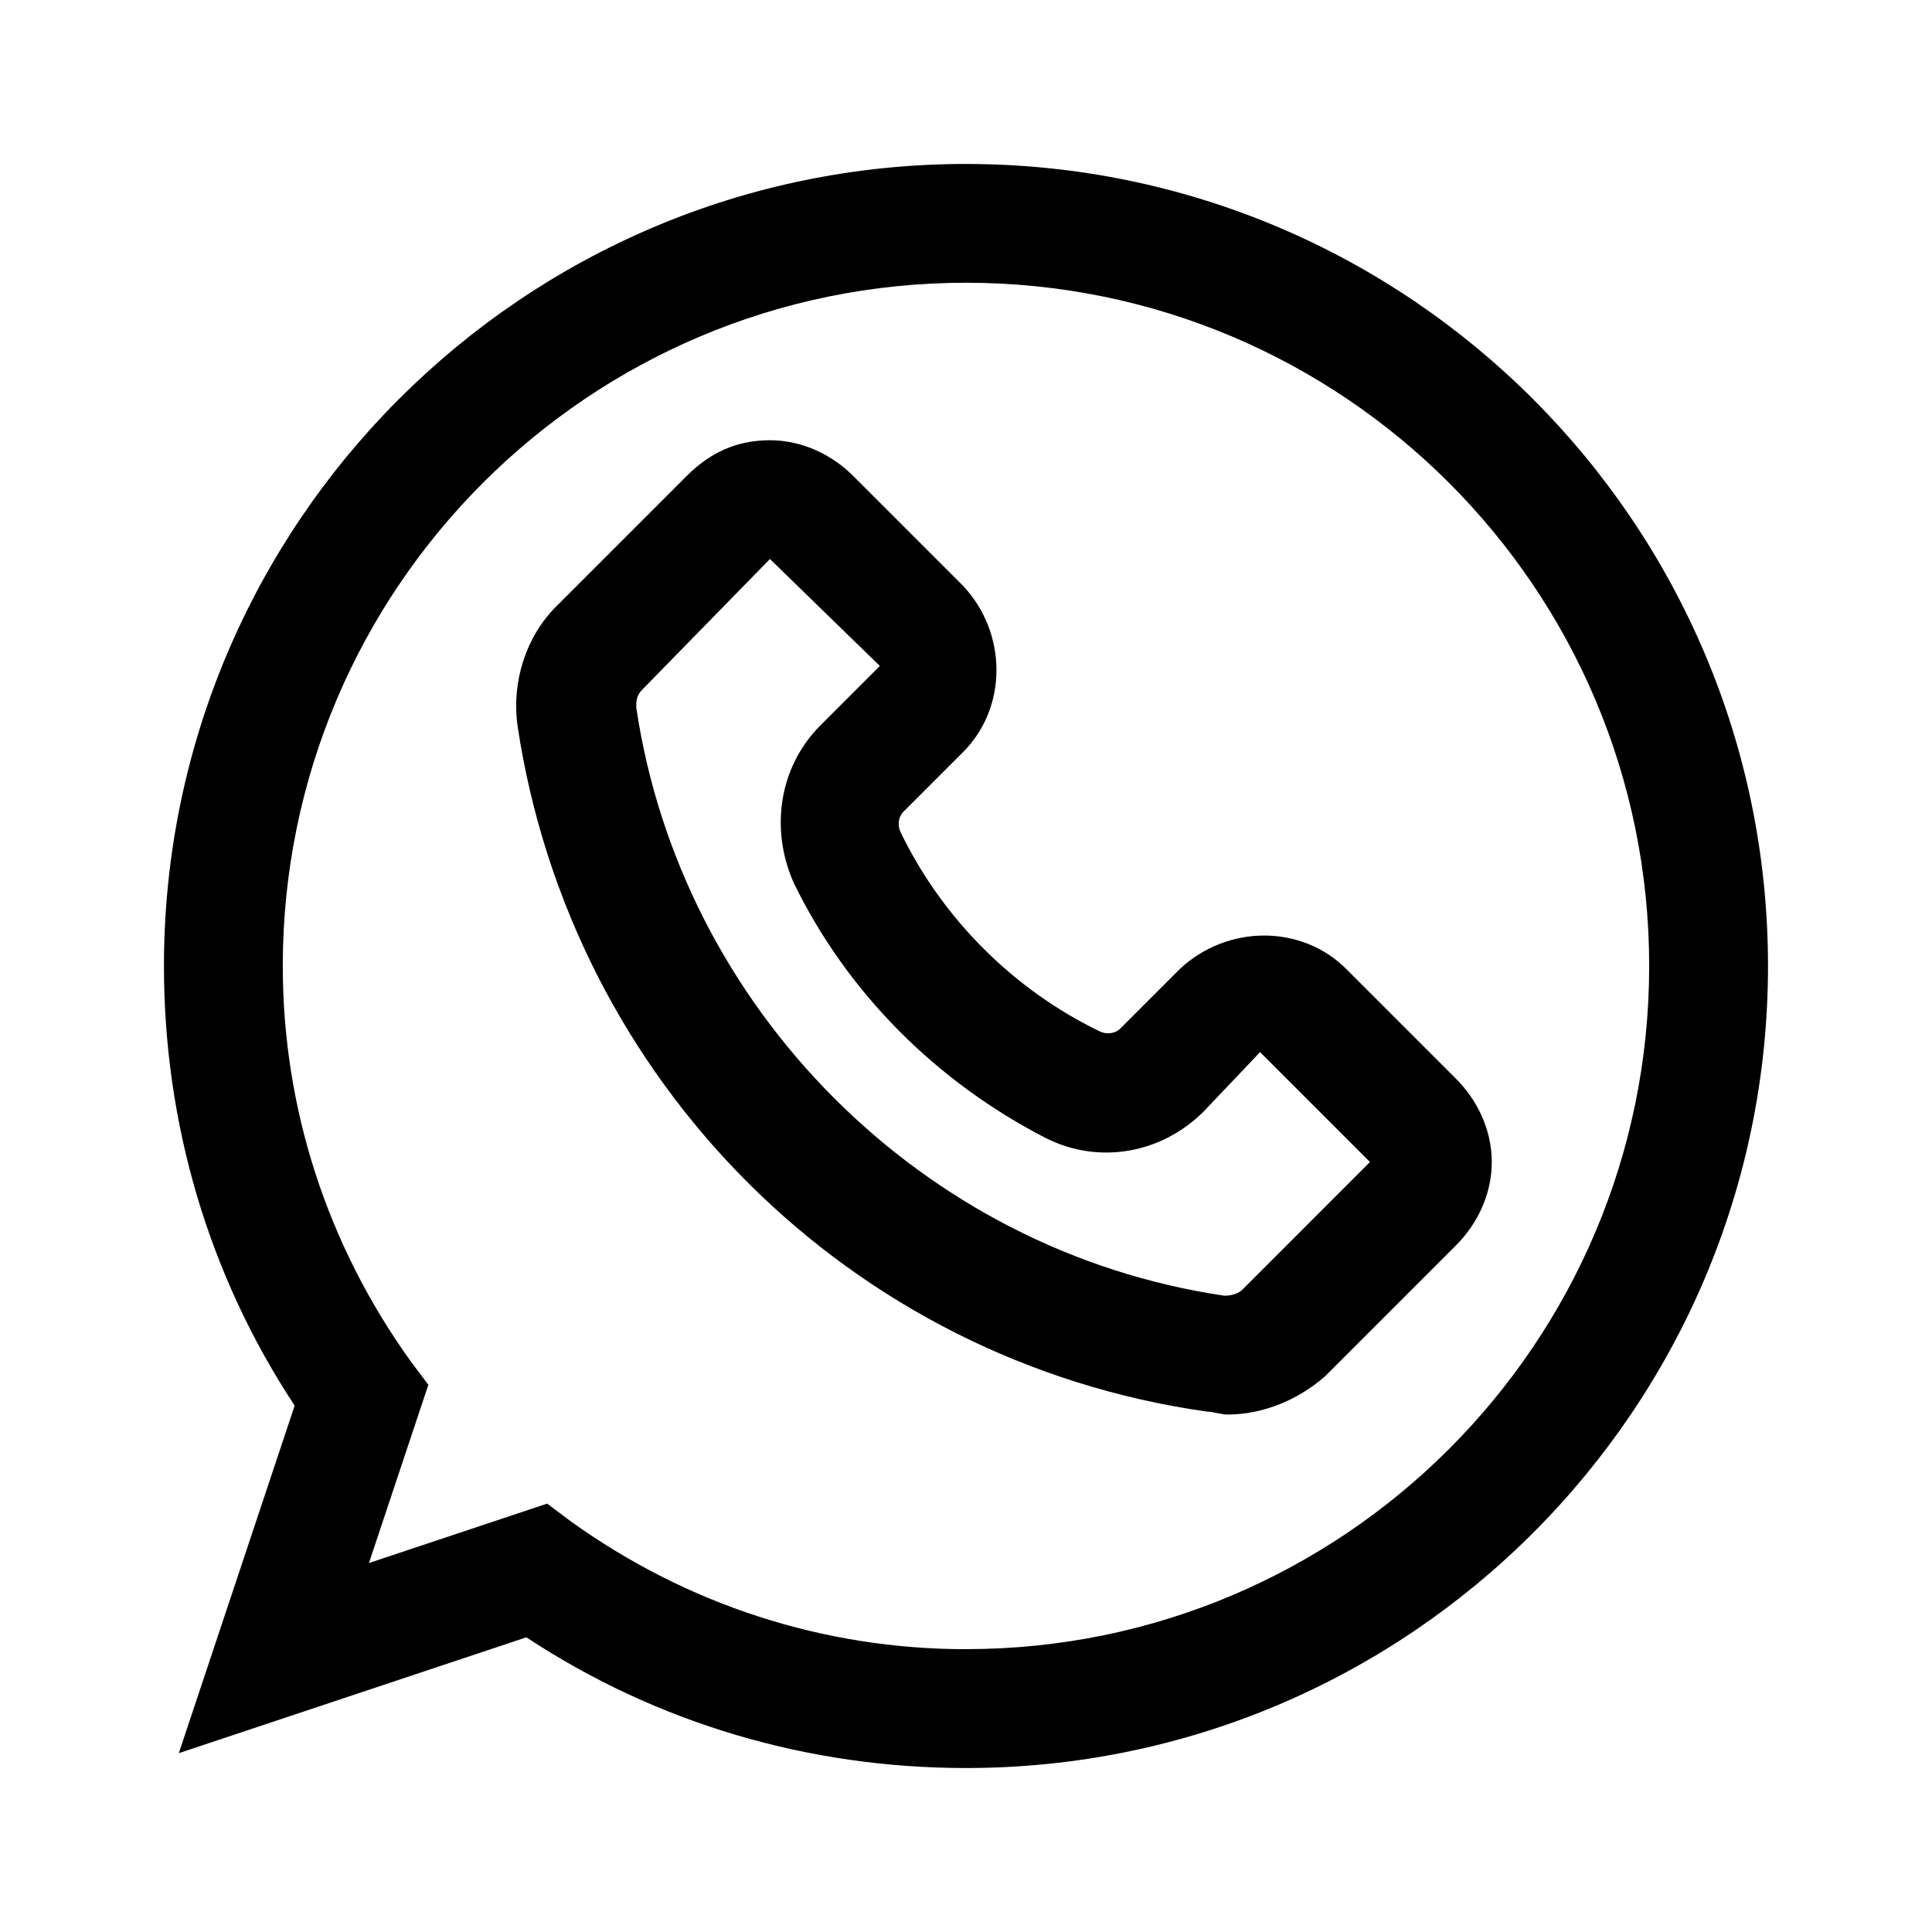 <?xml version="1.0" encoding="UTF-8"?>
<!-- The Best Svg Icon site in the world: iconSvg.co, Visit us! https://iconsvg.co -->
<svg fill="#000000" width="800px" height="800px" version="1.1" viewBox="144 144 512 512" xmlns="http://www.w3.org/2000/svg">
 <g>
  <path d="m529.89 429.91-29.125-29.125c-11.809-11.809-31.488-11.809-44.082 0l-15.742 15.742c-1.574 1.574-3.938 1.574-5.512 0.789-22.828-11.02-41.723-29.914-52.742-52.742-0.789-1.574-0.789-3.938 0.789-5.512l15.742-15.742c11.809-11.809 11.809-31.488 0-44.082l-29.125-29.125c-5.512-5.512-13.383-9.445-22.043-9.445s-15.742 3.148-22.043 9.445l-34.637 34.637c-7.871 7.871-11.809 19.68-10.234 31.488 14.168 94.457 88.164 168.45 182.63 181.84 1.574 0 3.938 0.789 5.512 0.789 9.445 0 18.895-3.938 25.977-10.234l34.637-34.637c5.512-5.512 9.445-13.383 9.445-22.043s-3.934-16.531-9.445-22.039zm-56.68 55.891c-0.789 0.789-2.363 1.574-4.723 1.574-80.293-11.809-144.06-76.359-155.87-155.87 0-1.574 0-3.148 1.574-4.723l33.852-34.637 29.125 28.34-15.742 15.742c-11.02 11.02-13.383 27.551-7.086 41.723 14.168 29.125 37.785 52.742 66.914 67.699 14.168 7.086 30.699 3.938 41.723-7.086l14.957-15.742 29.125 29.125z"/>
  <path d="m400 187.45c-117.29 0-212.55 95.254-212.55 212.55 0 41.723 11.809 81.867 34.637 116.51l-30.699 92.098 92.102-30.699c34.637 22.828 74.785 34.637 116.51 34.637 117.29 0 212.54-95.25 212.54-212.54s-95.25-212.55-212.54-212.55zm0 393.6c-37.785 0-73.996-11.809-104.7-33.852l-6.297-4.723-47.23 15.742 15.742-47.23-4.723-6.297c-22.043-30.699-33.852-66.91-33.852-104.7 0-99.977 81.082-181.06 181.06-181.06s181.05 81.082 181.05 181.05c0 99.977-81.082 181.06-181.05 181.06z"/>
 </g>
</svg>